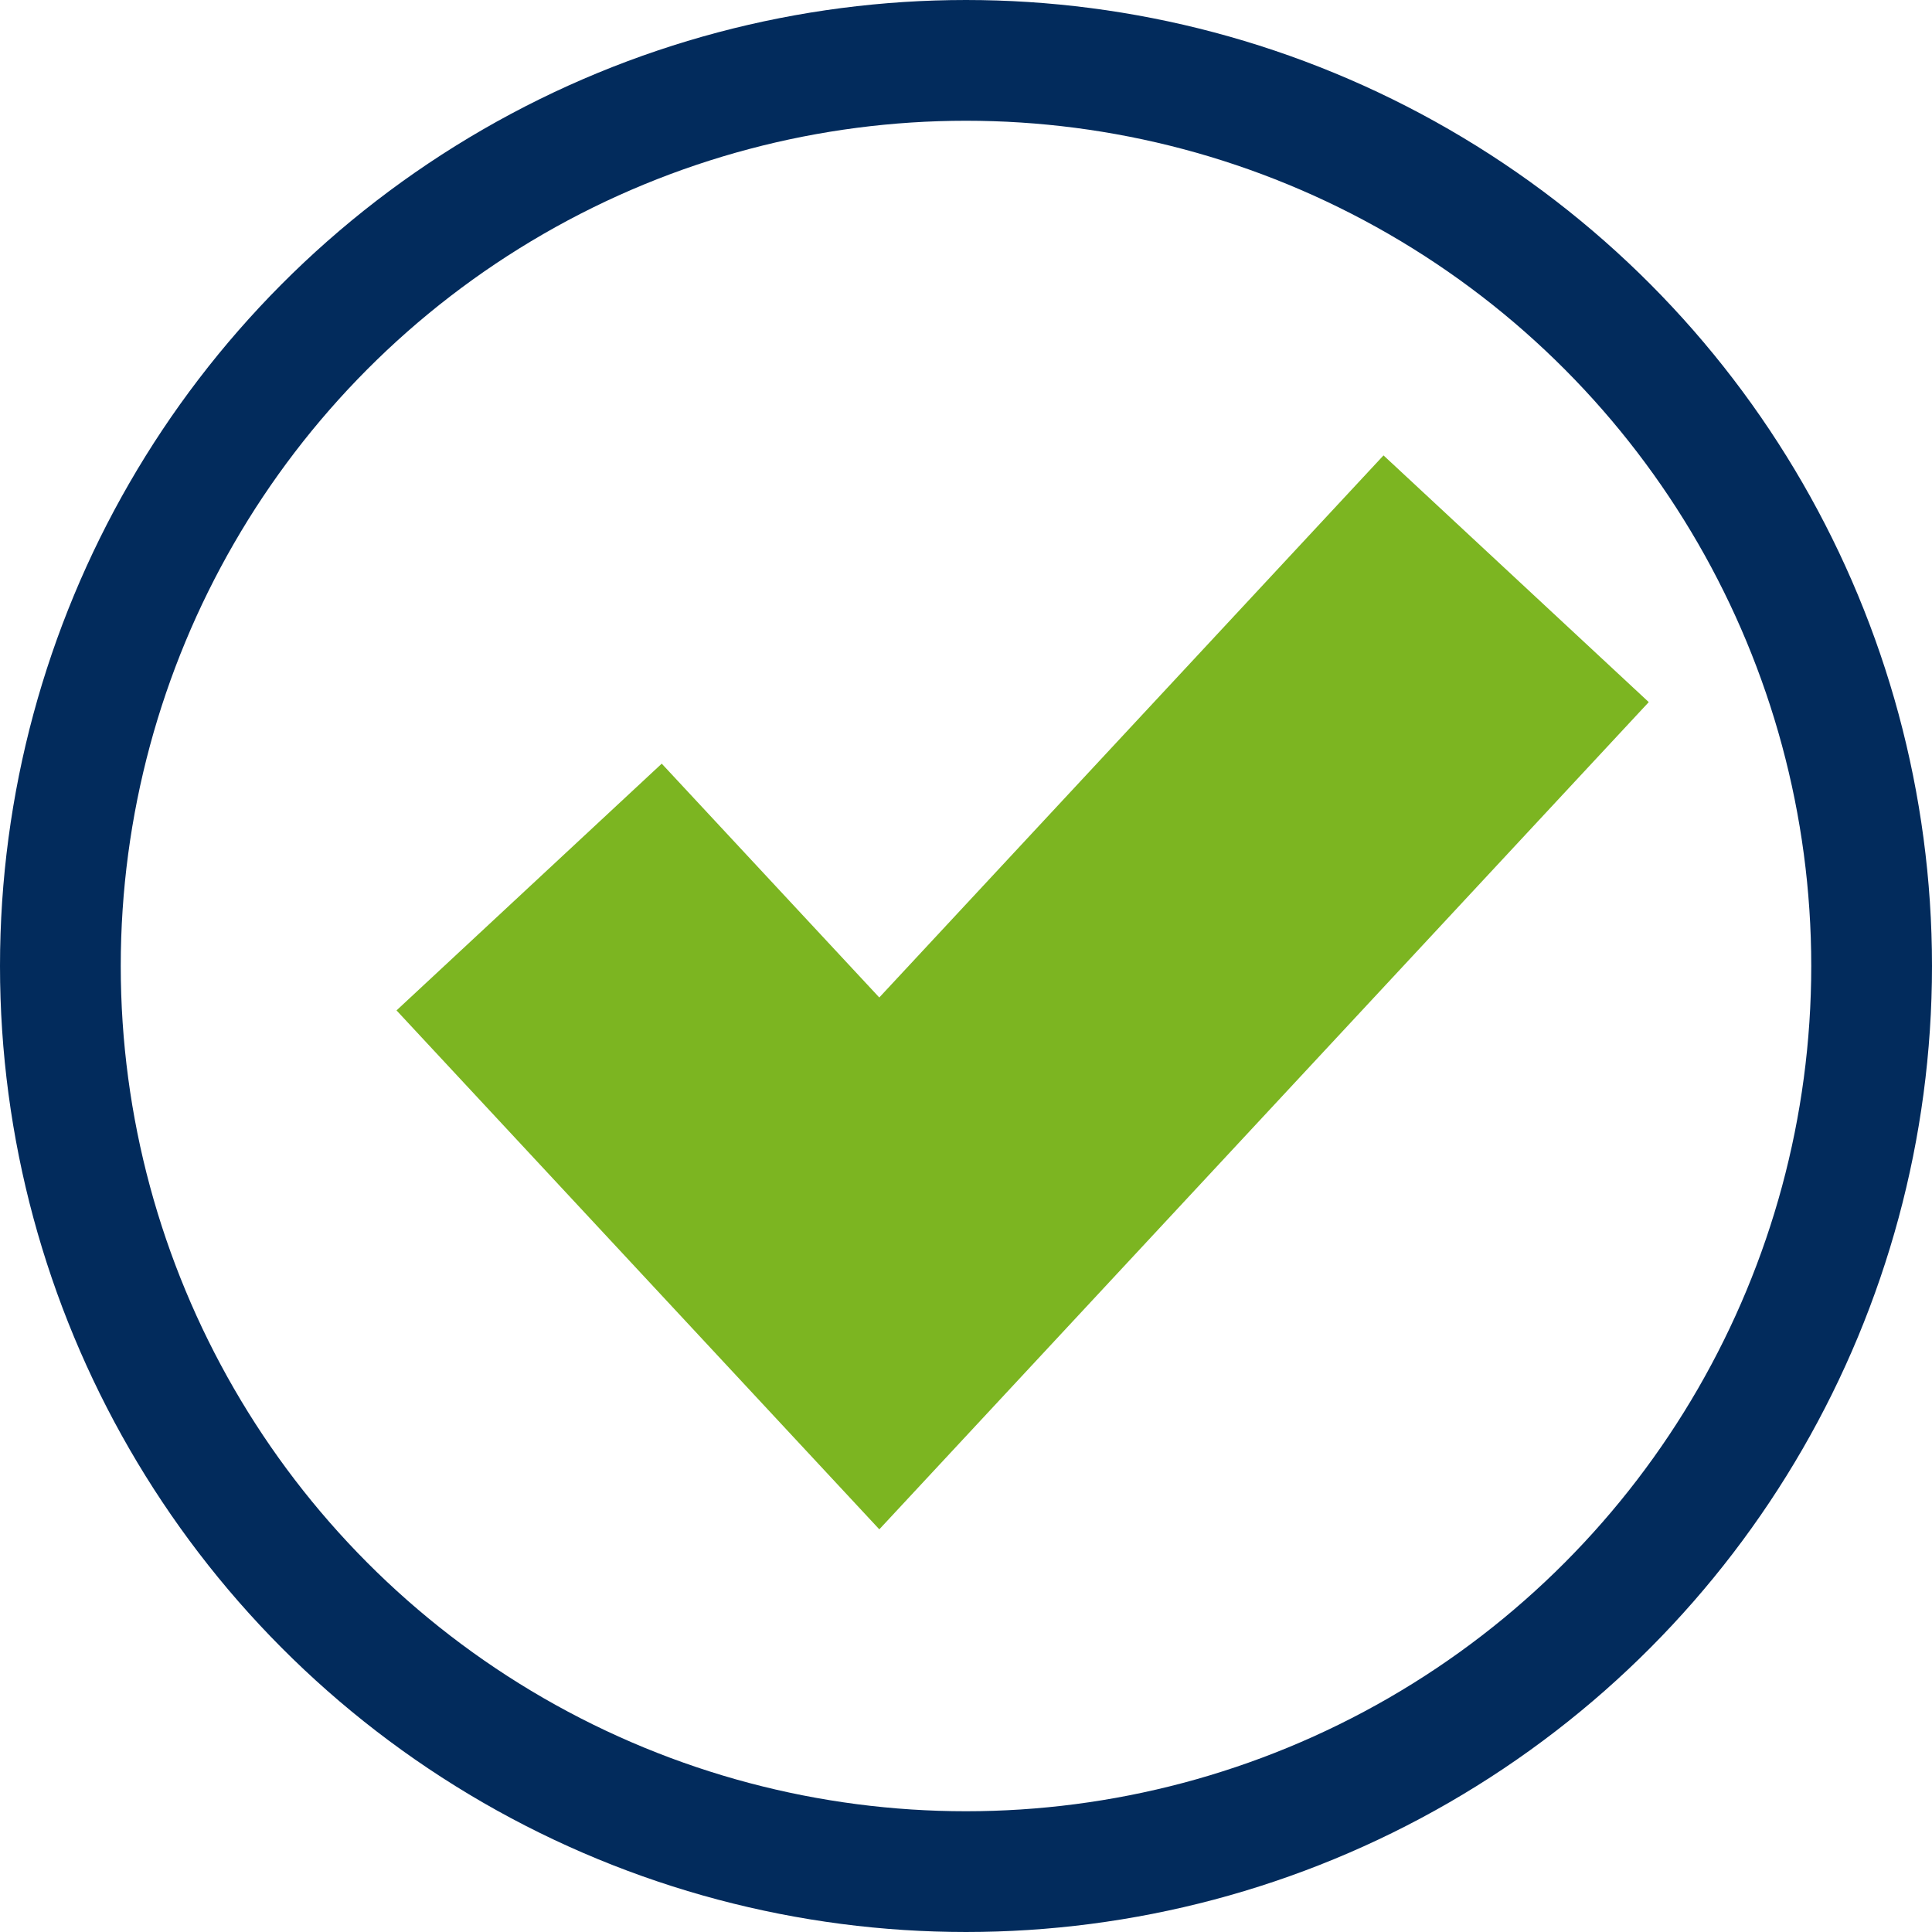<svg xmlns="http://www.w3.org/2000/svg" width="16" height="16" viewBox="0 0 16 16">
  <g id="Group_121968" data-name="Group 121968" transform="translate(-726.468 -2621.468)">
    <g id="Ellipse_1664" data-name="Ellipse 1664" transform="translate(726.468 2621.468)" fill="none" stroke="#022b5c" stroke-width="1">
      <circle cx="8" cy="8" r="8" stroke="none"/>
      <circle cx="8" cy="8" r="7.5" fill="none"/>
    </g>
    <path id="Path_275505" data-name="Path 275505" d="M10083.3,2630.387l2.9,3.117,5.274-5.67" transform="translate(-9352.45 -1.573)" fill="none" stroke="#7cb521" stroke-width="3"/>
  </g>
</svg>
